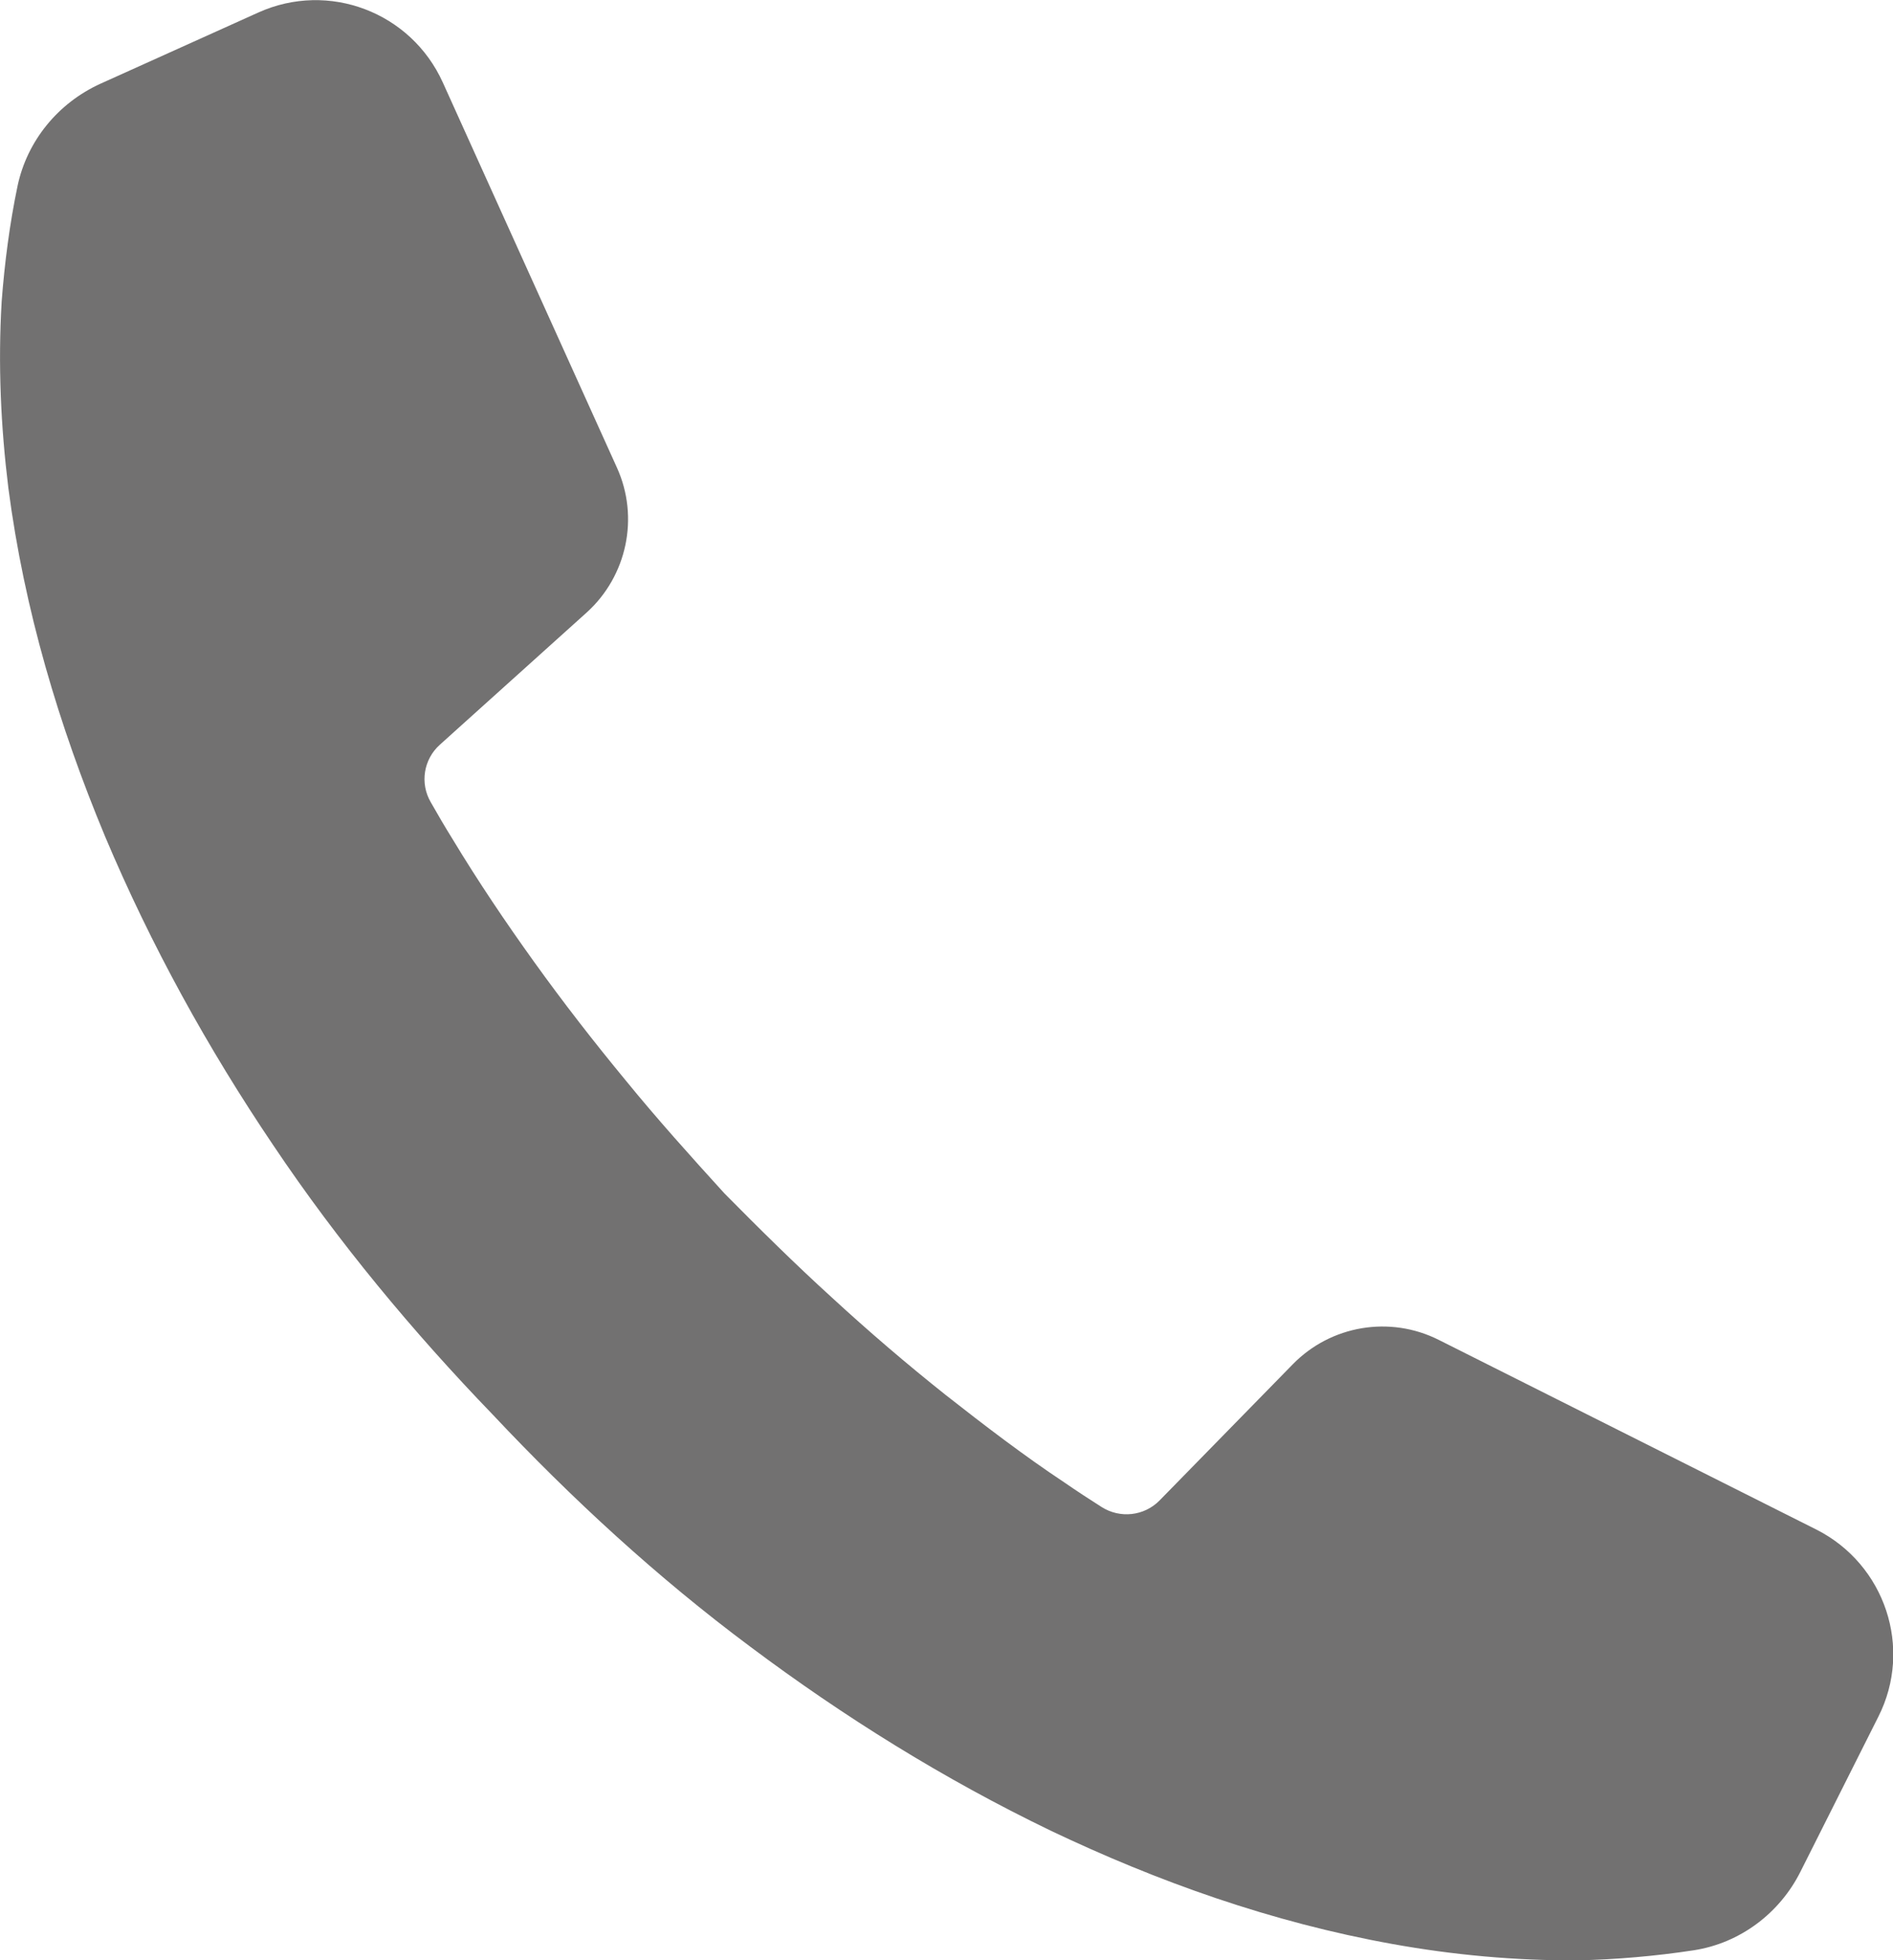 <?xml version="1.0" encoding="UTF-8"?><svg id="_レイヤー_2" xmlns="http://www.w3.org/2000/svg" viewBox="0 0 45.23 46.83"><defs><style>.cls-1{fill:#727171;}</style></defs><g id="_x31_366768"><path class="cls-1" d="M44.87,41.03l-1.85,3.68c-.5,1-1.45,1.71-2.55,1.88-.92.14-1.85.22-2.76.24-1.51.01-3-.13-4.44-.39-2.89-.52-5.61-1.49-8.17-2.71-2.55-1.23-4.94-2.72-7.17-4.39-2.23-1.66-4.27-3.54-6.16-5.55h0s0,0,0,0c0,0,0,0,0,0h0c-1.91-1.98-3.69-4.12-5.24-6.43-1.56-2.31-2.92-4.77-4.02-7.38C1.41,17.34.58,14.57.2,11.66.02,10.2-.05,8.71.04,7.2c.07-.92.19-1.85.38-2.76.23-1.08.97-1.98,1.98-2.44L6.17.3c1.68-.76,3.65-.01,4.41,1.67l4.16,9.2c.54,1.19.24,2.59-.72,3.46l-3.51,3.16c-.39.35-.48.92-.22,1.37.17.3.34.59.52.88.61,1.01,1.27,1.99,1.96,2.95.69.96,1.42,1.9,2.18,2.82.75.92,1.55,1.81,2.36,2.7.84.85,1.69,1.69,2.57,2.49.88.81,1.78,1.58,2.71,2.32.93.73,1.87,1.45,2.85,2.1.29.2.58.39.88.58.44.28,1.02.22,1.39-.16l3.18-3.25c.91-.93,2.32-1.17,3.49-.58l9.02,4.53c1.64.83,2.31,2.83,1.48,4.47Z"/></g></svg>